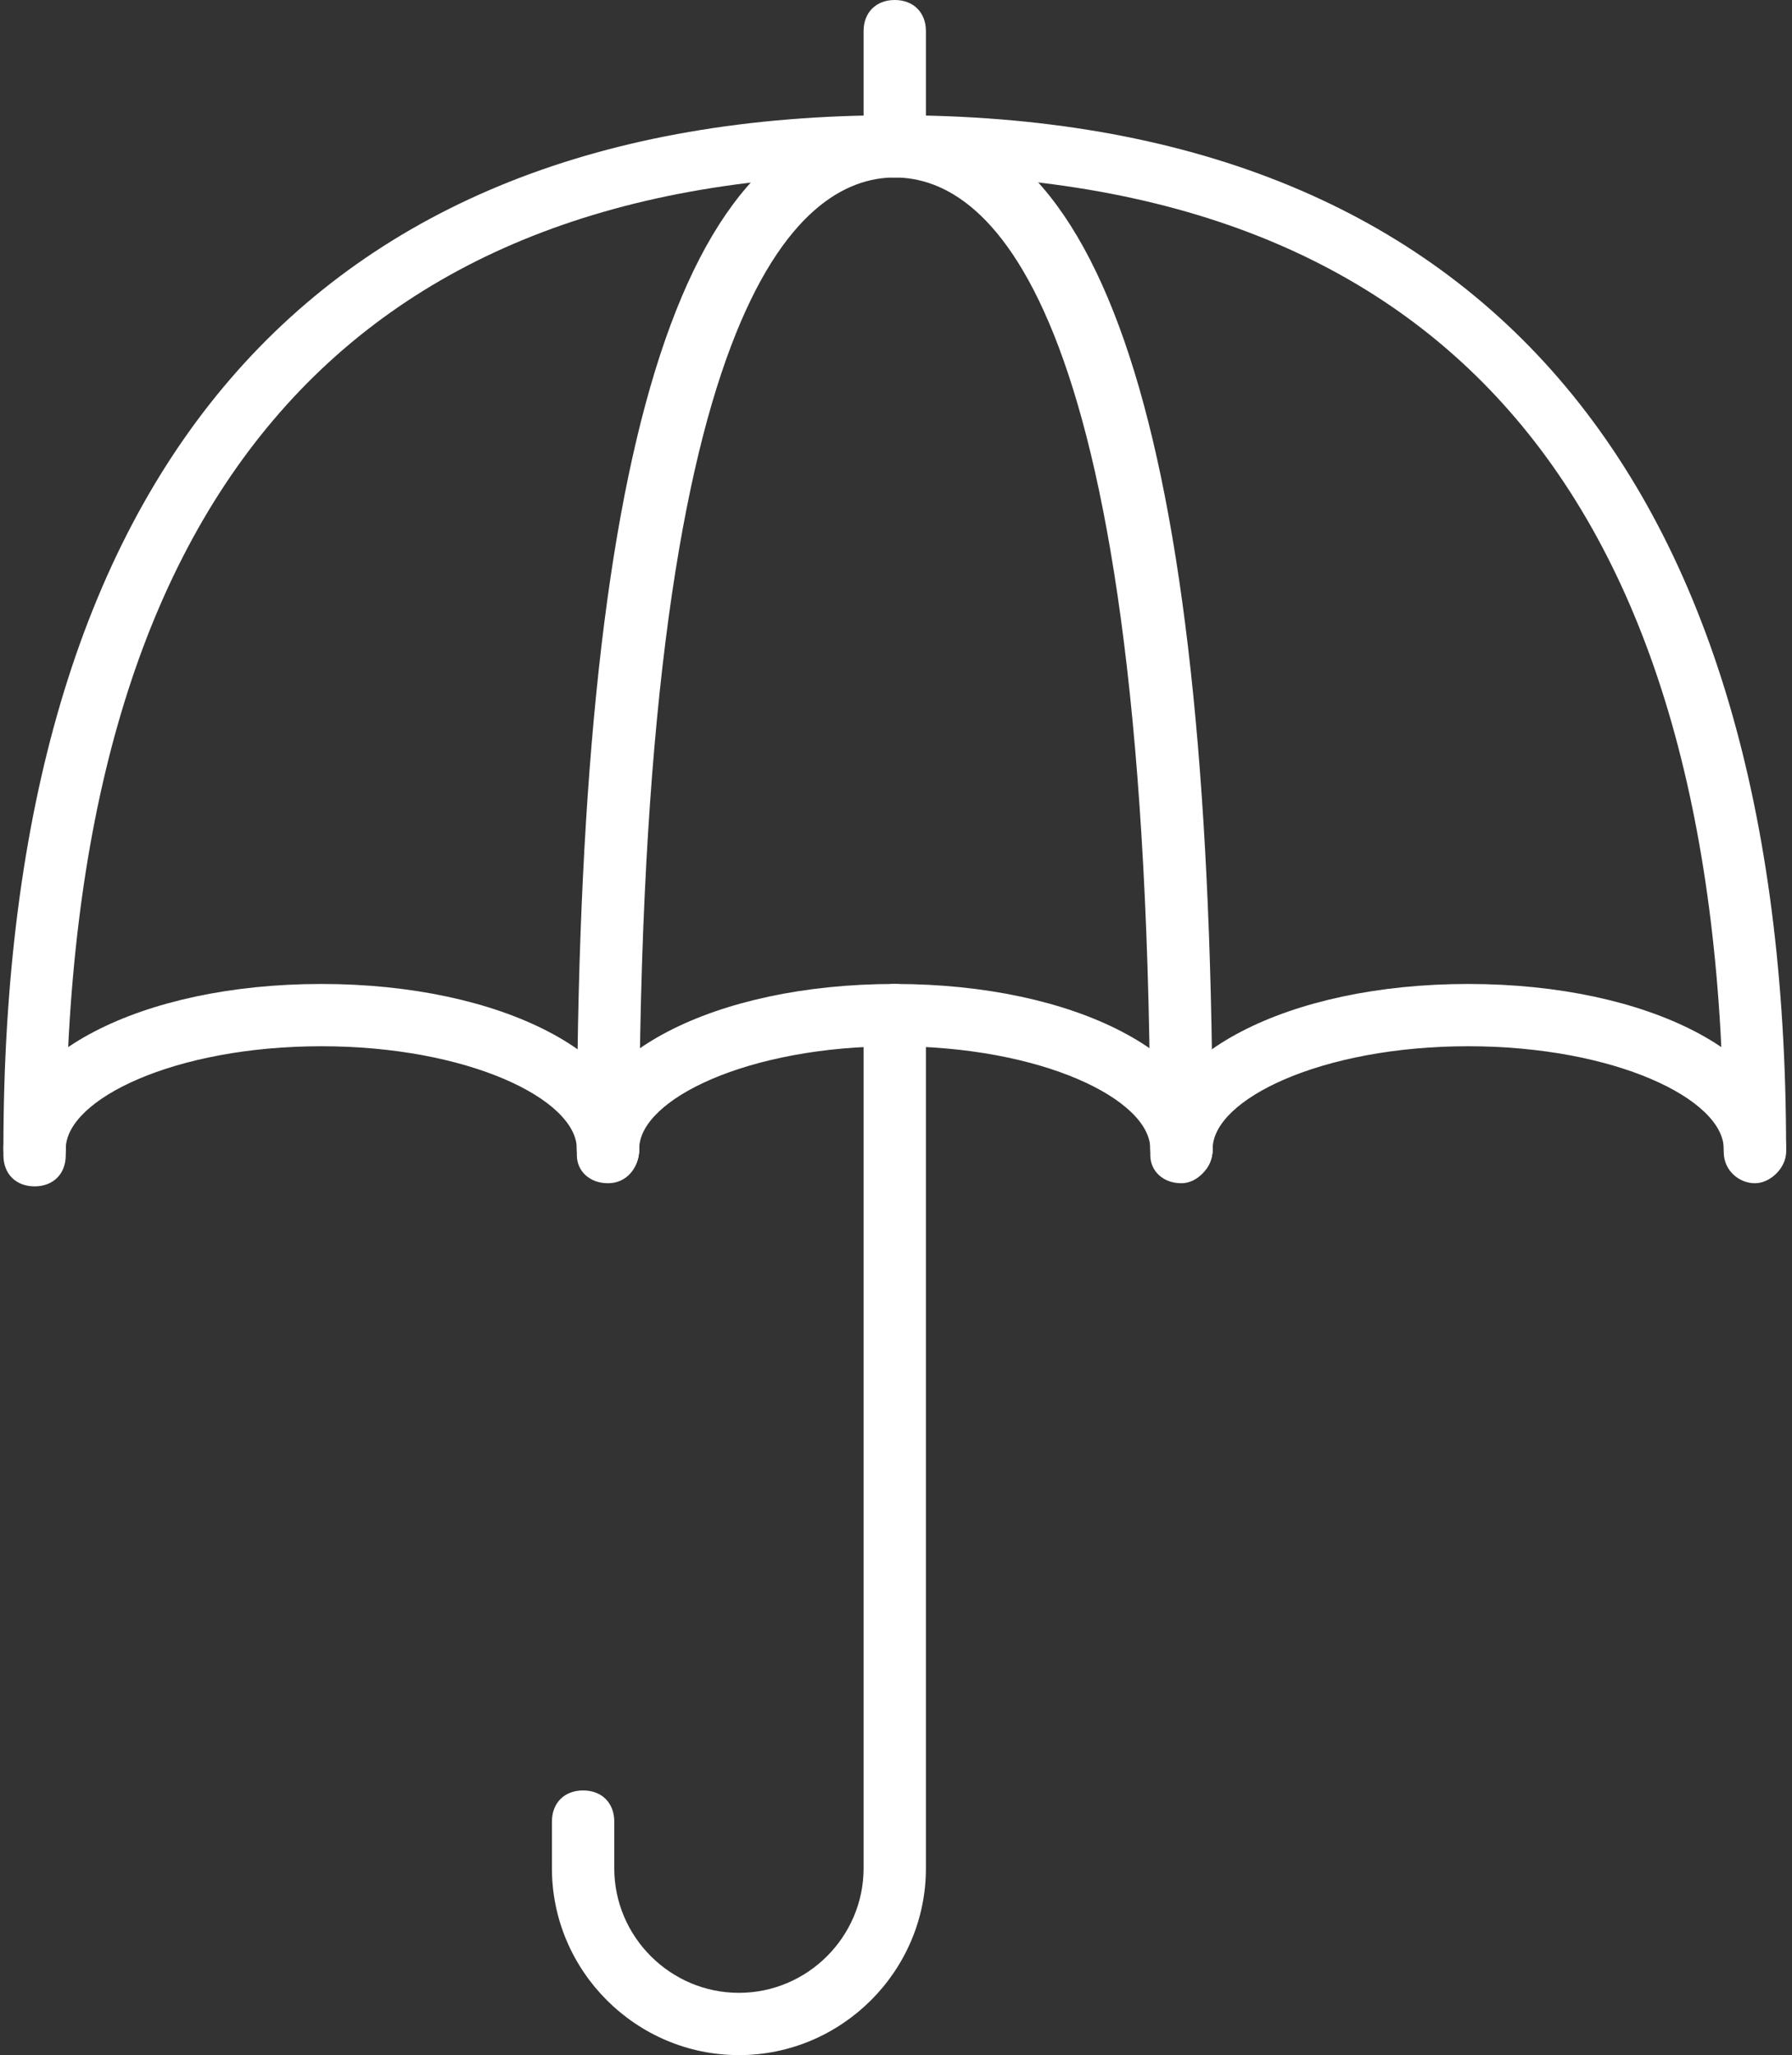 <?xml version="1.0" encoding="UTF-8"?>
<svg width="198px" height="227px" viewBox="0 0 198 227" version="1.1" xmlns="http://www.w3.org/2000/svg" xmlns:xlink="http://www.w3.org/1999/xlink">
    <rect x="0" y="0" width="198" height="227" fill="#333333" stroke="none"/>
    <!-- Generator: Sketch 52.6 (67491) - http://www.bohemiancoding.com/sketch -->
    <title>Group</title>
    <desc>Created with Sketch.</desc>
    <g id="Page-1" stroke="none" stroke-width="1" fill="none" fill-rule="evenodd">
        <g id="avaleht" transform="translate(-171, -1112)">
            <g id="section" transform="translate(70, 590)">
                <g id="card" transform="translate(65, 522)">
                    <g id="Group" transform="translate(35, 0)">
                        <g transform="translate(127.41, 106.621)"></g>
                        <path d="M4.821,131.041 C2.755,131.041 1.377,129.665 1.377,127.602 L1.377,126.914 C1.377,52.279 35.468,12.726 99.862,12.726 C164.256,12.726 198.347,52.279 198.347,126.914 C198.347,126.914 198.347,127.258 198.347,127.258 C198.347,128.977 196.625,130.697 194.904,130.697 C194.904,130.697 194.904,130.697 194.904,130.697 C193.182,130.697 191.46,129.321 191.46,127.258 C191.46,127.258 191.46,126.914 191.46,126.914 C191.46,55.374 160.813,19.261 99.862,19.261 C38.912,19.261 8.264,55.718 8.264,126.914 L8.264,127.602 C8.264,129.665 6.887,131.041 4.821,131.041 Z" id="Path" fill="#FFFFFF"></path>
                        <path d="M131.543,130.697 C129.477,130.697 128.099,129.321 128.099,127.602 C128.099,127.602 128.099,127.258 128.099,127.258 C128.099,33.706 110.537,19.605 99.862,19.605 C89.187,19.605 71.625,33.706 71.625,126.914 C71.625,128.977 70.248,130.697 68.182,130.697 C66.116,130.697 64.738,129.321 64.738,127.602 L64.738,126.914 C64.738,49.871 76.102,12.726 99.862,12.726 C123.623,12.726 134.986,50.215 134.986,126.914 C134.986,128.977 133.264,130.697 131.543,130.697 Z" id="Path" fill="#FFFFFF"></path>
                        <path d="M68.182,130.353 C66.116,130.353 64.738,128.977 64.738,126.914 C64.738,121.411 52.686,115.564 36.501,115.564 C20.317,115.564 8.264,121.411 8.264,126.914 C8.264,128.977 6.887,130.353 4.821,130.353 C2.755,130.353 1.377,128.977 1.377,126.914 C1.377,116.595 16.529,108.685 36.501,108.685 C56.474,108.685 71.625,116.595 71.625,126.914 C71.625,128.977 70.248,130.353 68.182,130.353 Z" id="Path" fill="#FFFFFF"></path>
                        <path d="M131.543,130.353 C129.477,130.353 128.099,128.977 128.099,126.914 C128.099,121.411 116.047,115.564 99.862,115.564 C83.678,115.564 71.625,121.411 71.625,126.914 C71.625,128.977 70.248,130.353 68.182,130.353 C66.116,130.353 64.738,128.977 64.738,126.914 C64.738,116.595 79.89,108.685 99.862,108.685 C119.835,108.685 134.986,116.595 134.986,126.914 C134.986,128.977 133.264,130.353 131.543,130.353 Z" id="Path" fill="#FFFFFF"></path>
                        <path d="M194.904,130.353 C192.837,130.353 191.46,128.977 191.46,126.914 C191.46,121.411 179.408,115.564 163.223,115.564 C147.039,115.564 134.986,121.411 134.986,126.914 C134.986,128.977 133.609,130.353 131.543,130.353 C129.477,130.353 128.099,128.977 128.099,126.914 C128.099,116.595 143.251,108.685 163.223,108.685 C183.196,108.685 198.347,116.595 198.347,126.914 C198.347,128.977 196.625,130.353 194.904,130.353 Z" id="Path" fill="#FFFFFF"></path>
                        <path d="M82.645,227 C71.281,227 61.983,217.714 61.983,206.364 L61.983,201.205 C61.983,199.141 63.361,197.765 65.427,197.765 C67.493,197.765 68.871,199.141 68.871,201.205 L68.871,206.364 C68.871,213.93 75.069,220.121 82.645,220.121 C90.22,220.121 96.419,213.93 96.419,206.364 L96.419,112.124 C96.419,110.061 97.796,108.685 99.862,108.685 C101.928,108.685 103.306,110.061 103.306,112.124 L103.306,206.364 C103.306,217.714 94.008,227 82.645,227 Z" id="Path" fill="#FFFFFF"></path>
                        <path d="M99.862,19.605 C97.796,19.605 96.419,18.229 96.419,16.165 L96.419,3.439 C96.419,1.376 97.796,0 99.862,0 C101.928,0 103.306,1.376 103.306,3.439 L103.306,16.165 C103.306,18.229 101.928,19.605 99.862,19.605 Z" id="Path" fill="#FFFFFF"></path>
                    </g>
                </g>
            </g>
        </g>
    </g>
</svg>
